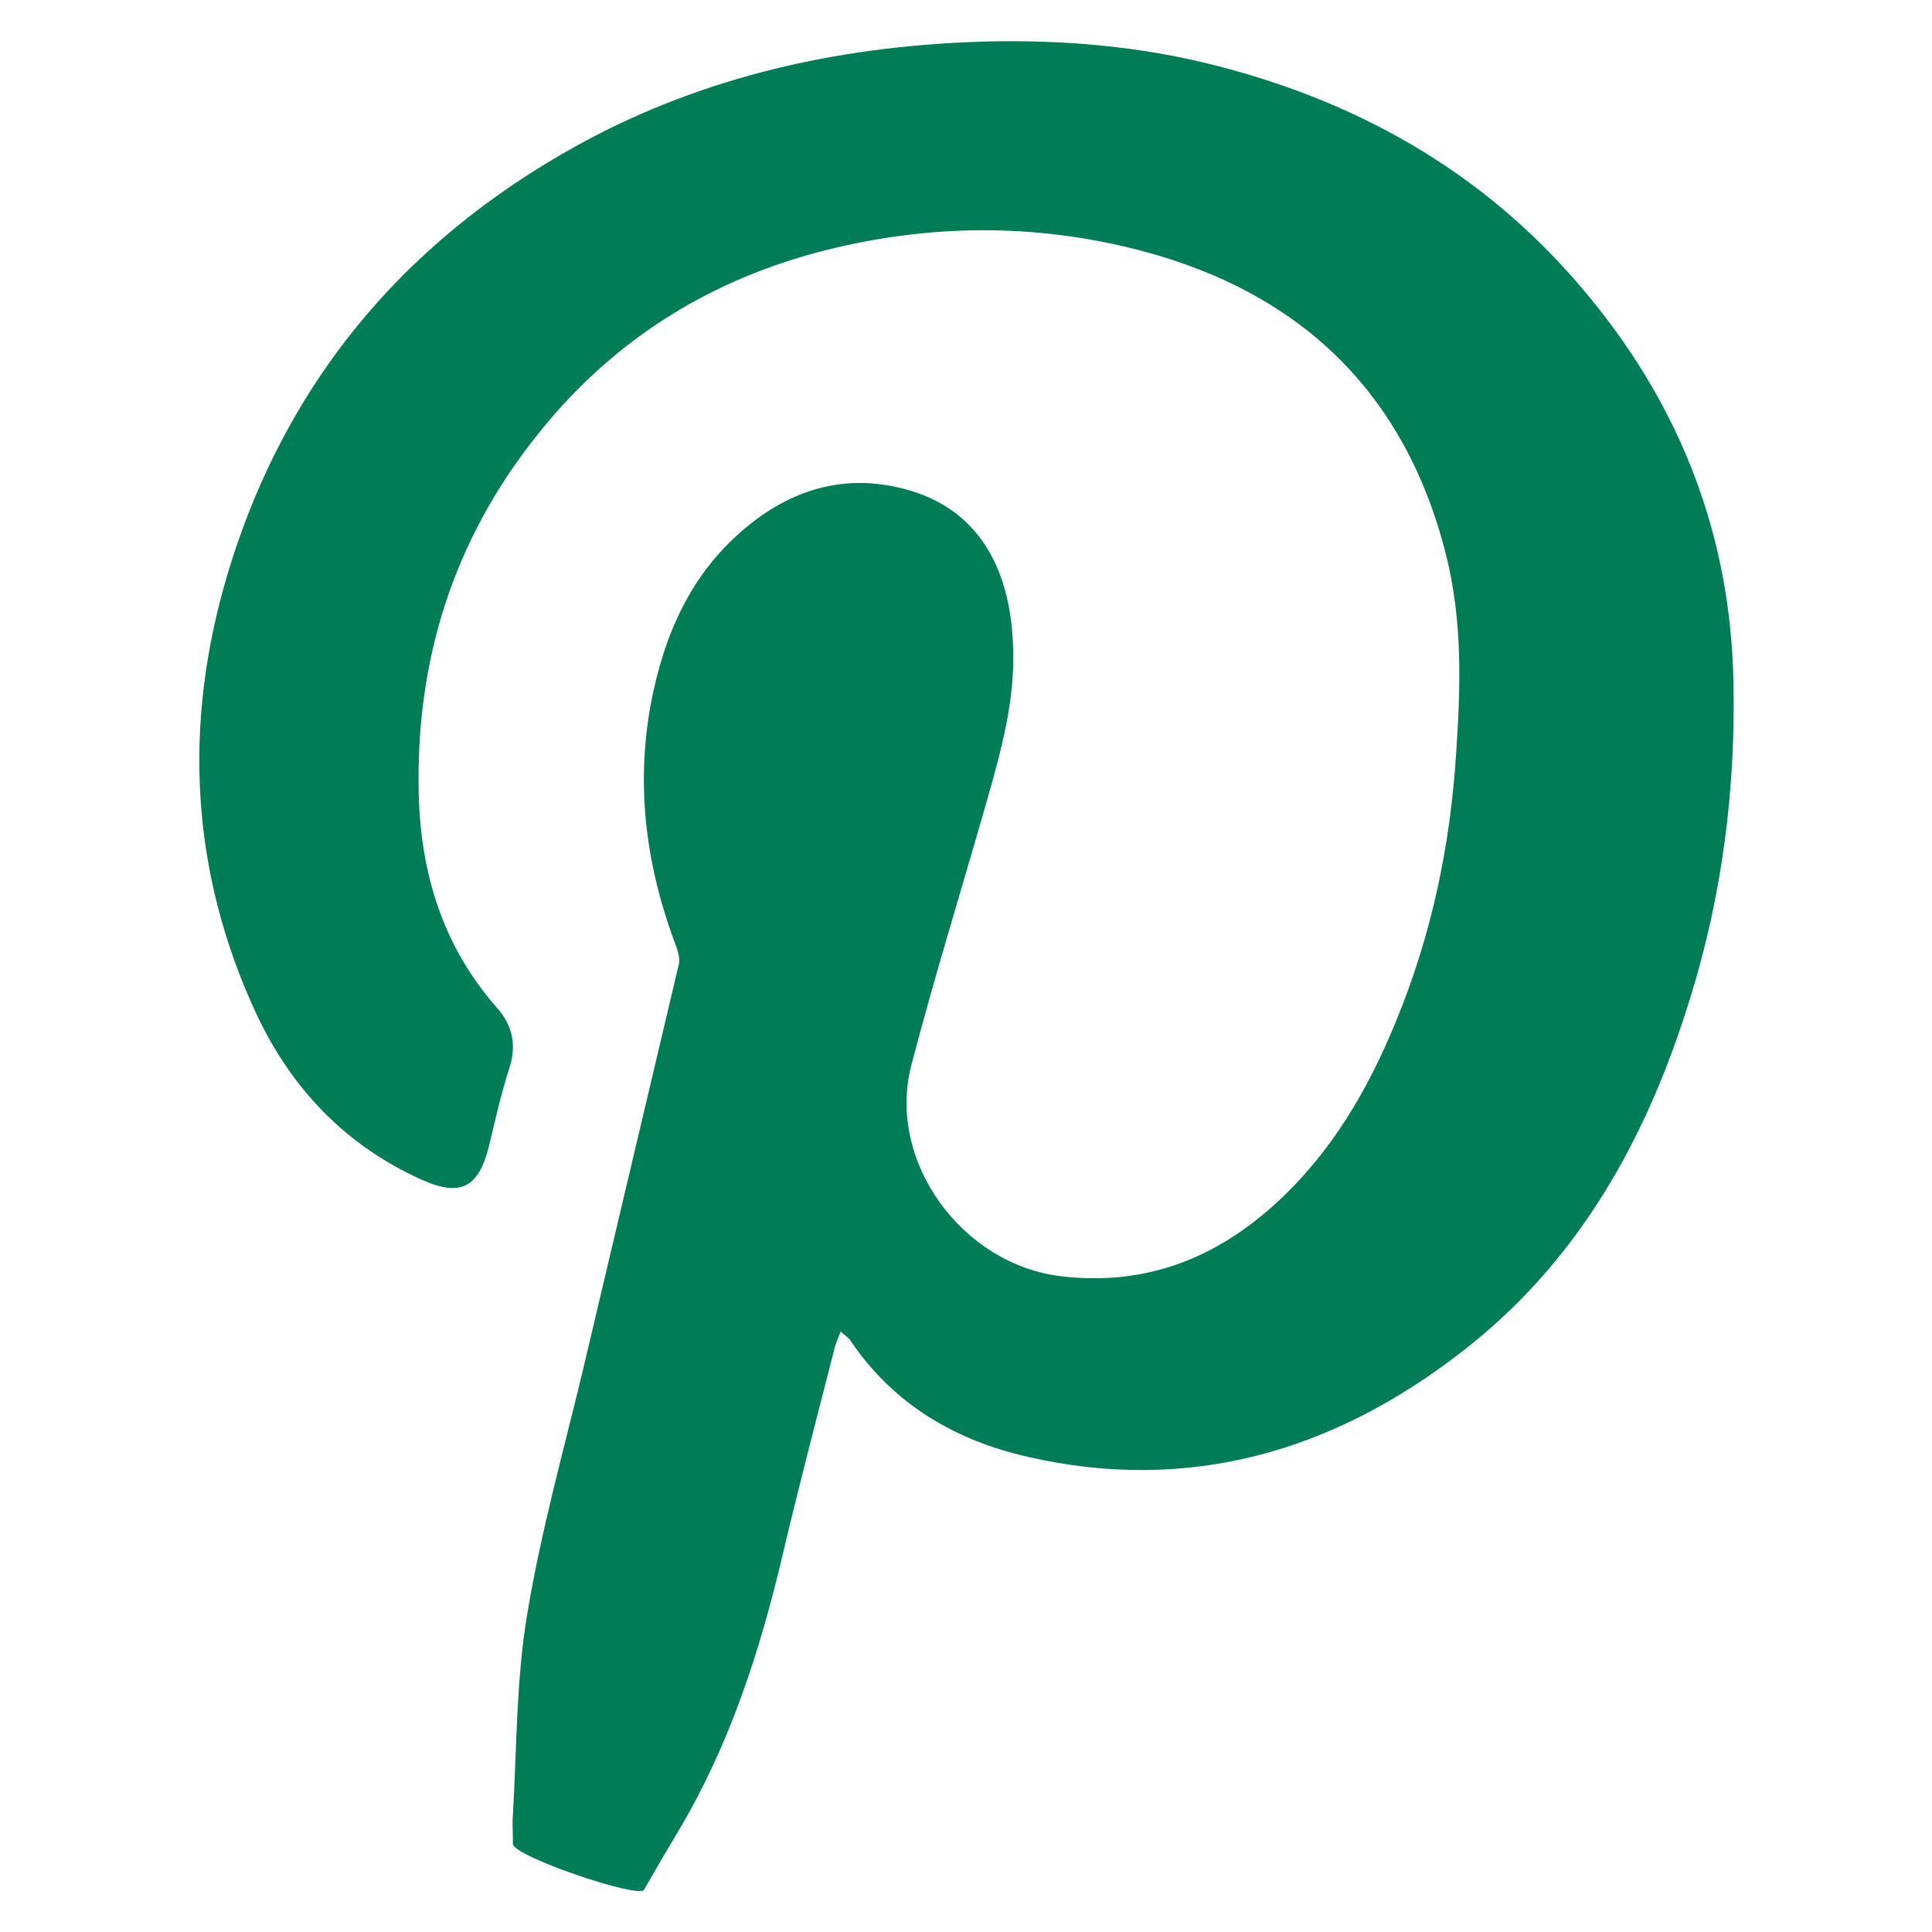 <?xml version="1.0" encoding="utf-8"?>
<!-- Generator: Adobe Illustrator 27.8.1, SVG Export Plug-In . SVG Version: 6.00 Build 0)  -->
<svg version="1.1" id="Ebene_1" xmlns="http://www.w3.org/2000/svg" xmlns:xlink="http://www.w3.org/1999/xlink" x="0px" y="0px"
	 viewBox="0 0 297.6 297.6" style="enable-background:new 0 0 297.6 297.6;" xml:space="preserve">
<style type="text/css">
	.st0{fill:#007c56;}
</style>
<path class="st0" d="M99.2,291.1c2-3.5,3.7-6.4,5.5-9.4c7.8-13.2,12.4-27.5,15.9-42.4c2.5-10.6,5.3-21.2,8-31.8
	c0.2-0.7,0.5-1.4,0.9-2.4c0.6,0.6,1.2,0.9,1.5,1.4c6.6,9.8,16.2,15.4,27.3,17.9c24.8,5.7,47.1-0.8,66.9-16.2
	c18-13.9,28.5-32.9,35.1-54.3c5-16,7.1-32.5,6.7-49.3c-0.5-22-8-41.5-21.9-58.5c-15.1-18.6-34.7-30.1-57.8-36
	c-11.7-3-23.6-4-35.6-3.7c-21,0.6-41.2,4.8-60,14.5C63.4,35.7,44.1,58.1,35,88.6c-6.8,22.9-5.7,45.7,4.5,67.6
	c5.4,11.5,13.7,20.2,25.4,25.5c6,2.7,8.8,1.3,10.4-5.1c1-4.1,1.9-8.2,3.2-12.2c1.1-3.5,0.4-6.5-1.9-9.1c-8.3-9.4-11.8-20.6-12.1-33
	c-0.5-20.5,5.3-39,18.1-55.1c11.2-14.2,25.7-23.6,43.2-28.3c15.8-4.2,31.7-4.6,47.5-0.9c25.6,6,42.8,21.3,49.4,47.3
	c2.6,10.2,2.3,20.4,1.6,30.7c-0.9,14.3-3.8,28.1-9.3,41.4c-4.3,10.5-9.9,20.1-18.4,27.9c-9.4,8.6-20.2,12.8-33.1,11.3
	c-15.3-1.8-27-17.7-23.1-32.6c3.5-13.4,7.6-26.6,11.4-39.9c2.4-8.4,4.8-16.8,4.2-25.6c-0.6-10.8-5.1-19.7-15.7-22.9
	c-9.3-2.8-17.8-0.6-25.2,5.5c-8.7,7.1-12.9,16.8-14.9,27.6c-2.3,12.8-0.6,25.1,4,37.2c0.3,0.9,0.6,2,0.3,2.9
	c-4.9,20.7-9.8,41.5-14.7,62.2c-3,12.5-6.5,25-8.6,37.7c-1.7,10.2-1.6,20.7-2.2,31c-0.1,1.1,0,2.2,0,3.6c0,0,0,0.3,0,0.7
	C78.9,285.9,98.4,292.5,99.2,291.1L99.2,291.1z"/>
</svg>
